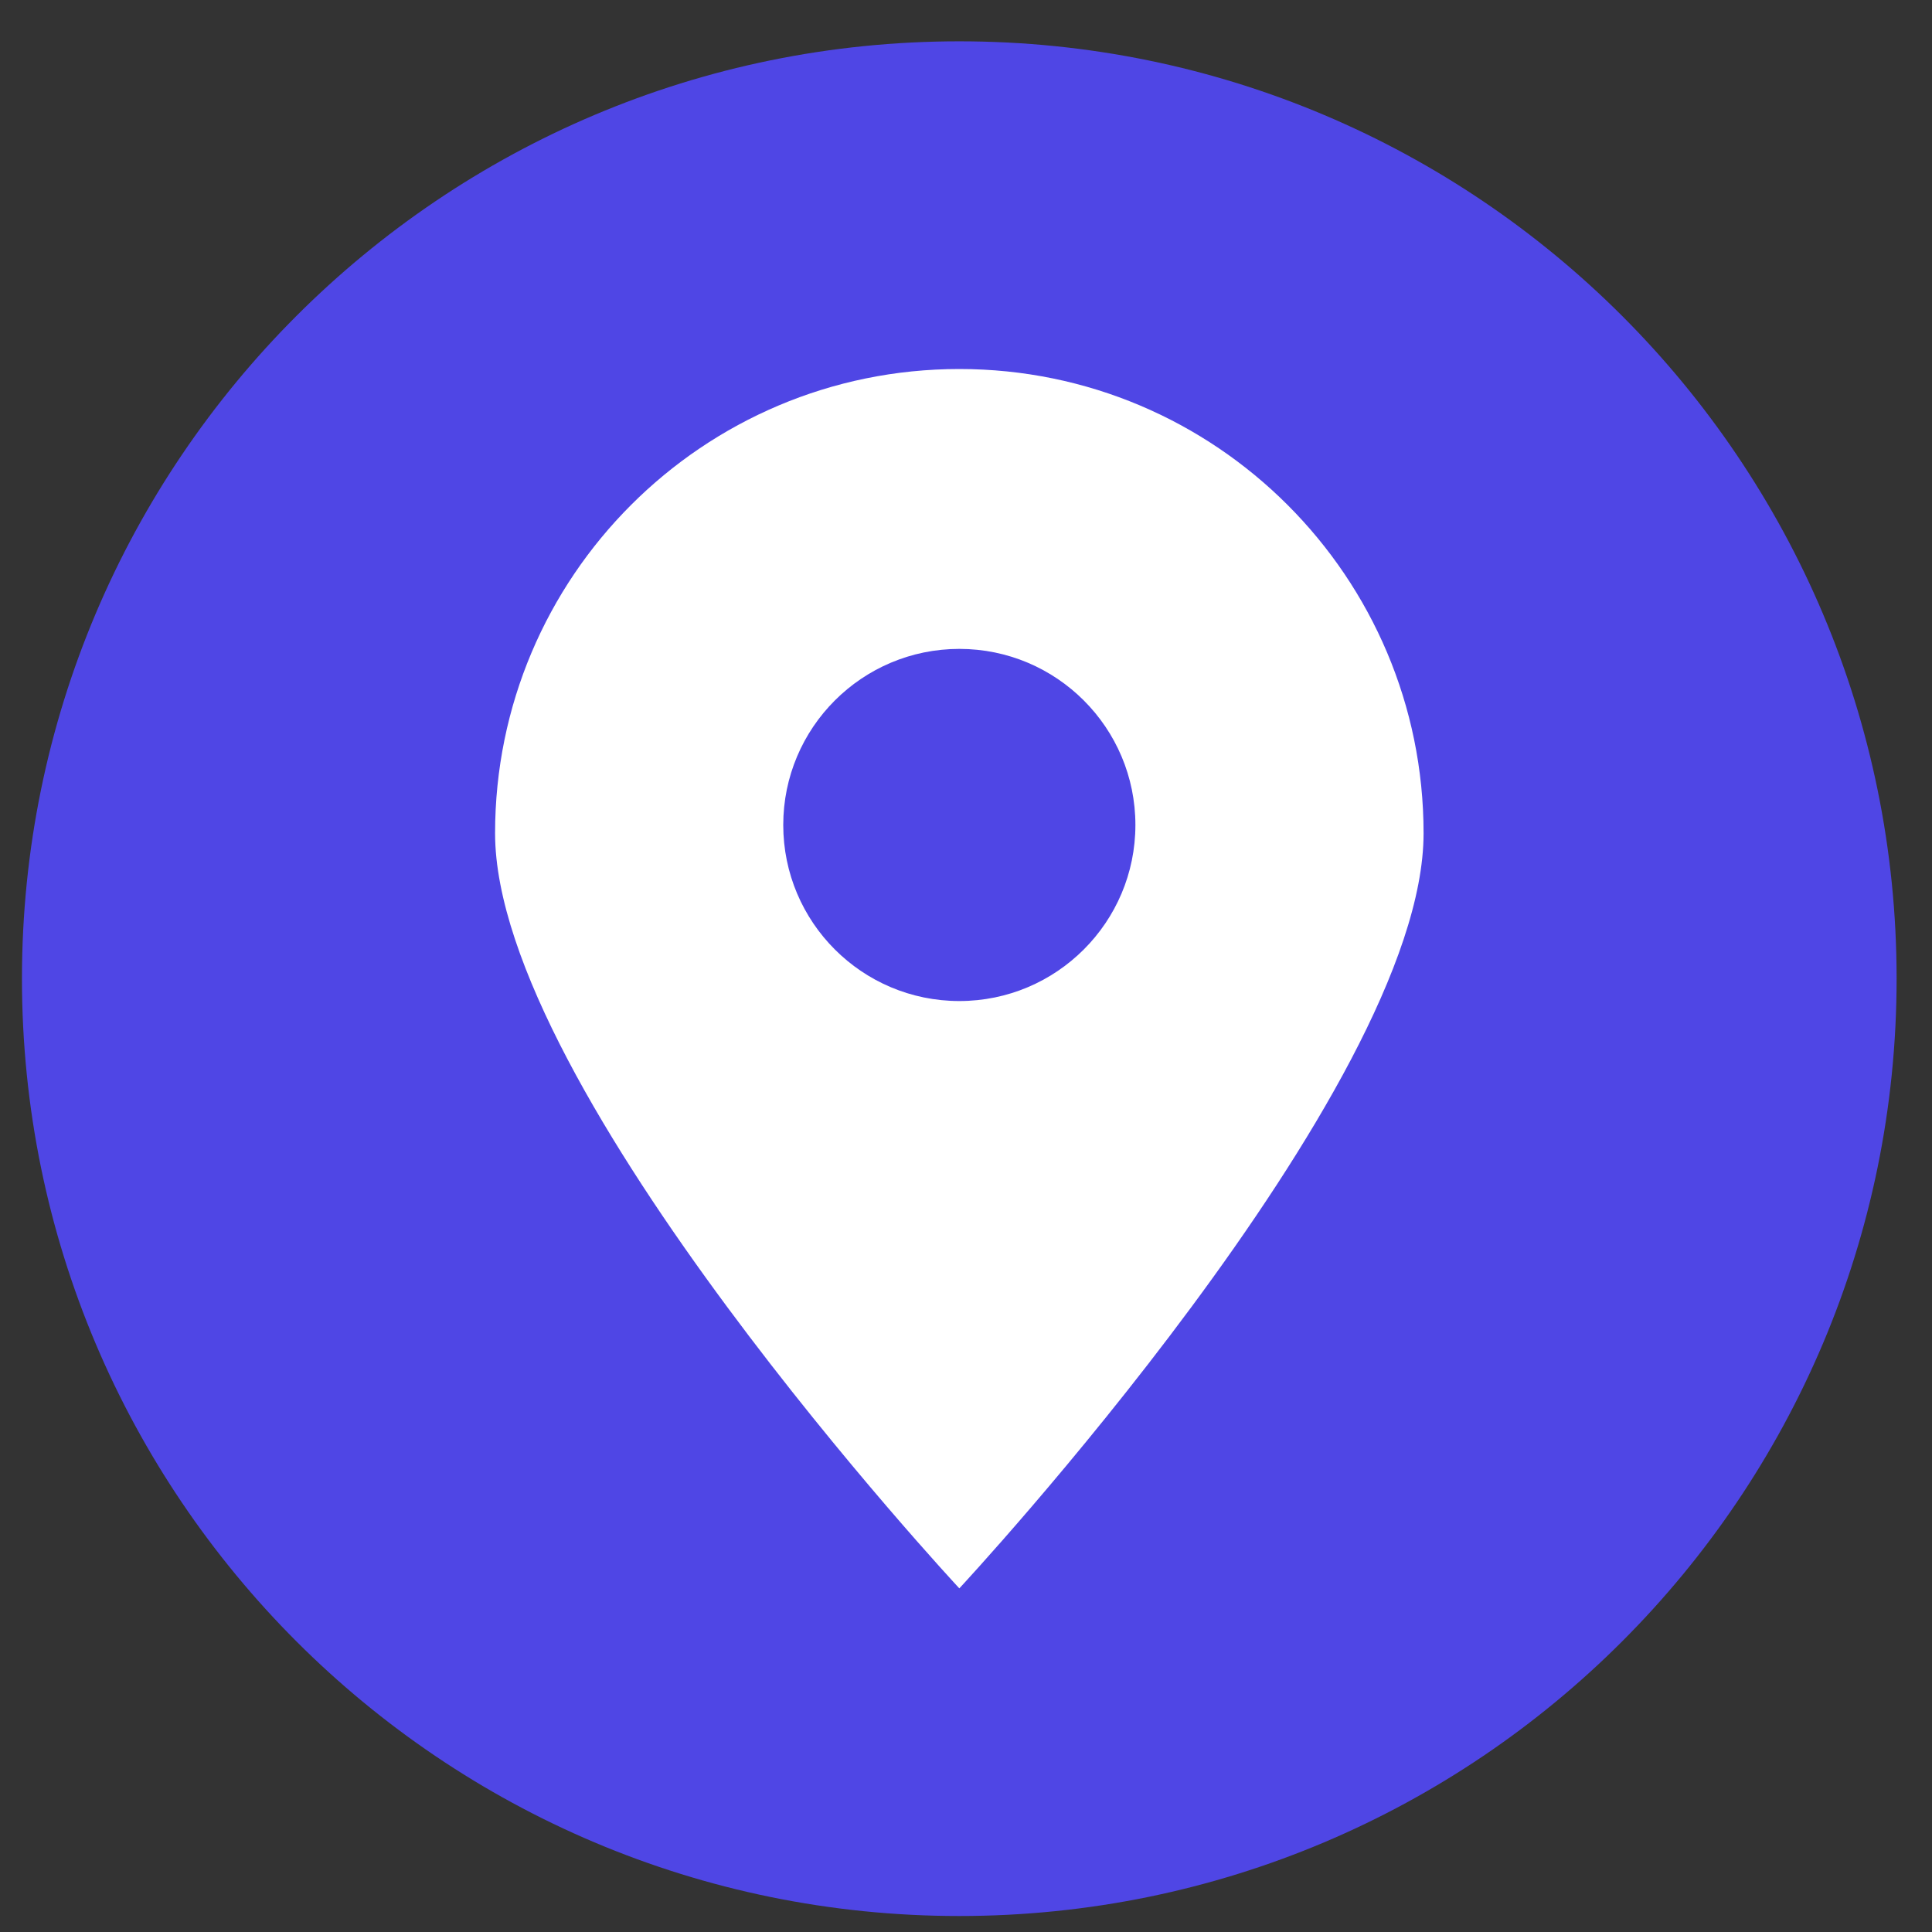 <svg xmlns="http://www.w3.org/2000/svg" width="44" height="44" viewBox="0 0 44 44" fill="none">
<rect x="0" y="0" width="44" height="44" fill="#333333" stroke="none"/>
<path d="M21.847 43.636C33.637 43.636 43.194 34.078 43.194 22.288C43.194 10.499 33.637 0.941 21.847 0.941C10.057 0.941 0.5 10.499 0.5 22.288C0.5 34.078 10.057 43.636 21.847 43.636Z" fill="#4F46E5"/>
<path fill-rule="evenodd" clip-rule="evenodd" d="M21.848 8.404C27.688 8.404 32.421 13.137 32.421 18.977C32.421 24.817 21.848 36.174 21.848 36.174C21.848 36.174 11.275 24.817 11.275 18.977C11.275 13.137 16.008 8.404 21.848 8.404ZM21.848 14.778C24.062 14.778 25.858 16.574 25.858 18.788C25.858 21.002 24.062 22.798 21.848 22.798C19.634 22.798 17.838 21.002 17.838 18.788C17.838 16.574 19.634 14.778 21.848 14.778Z" fill="white"/>
</svg>
